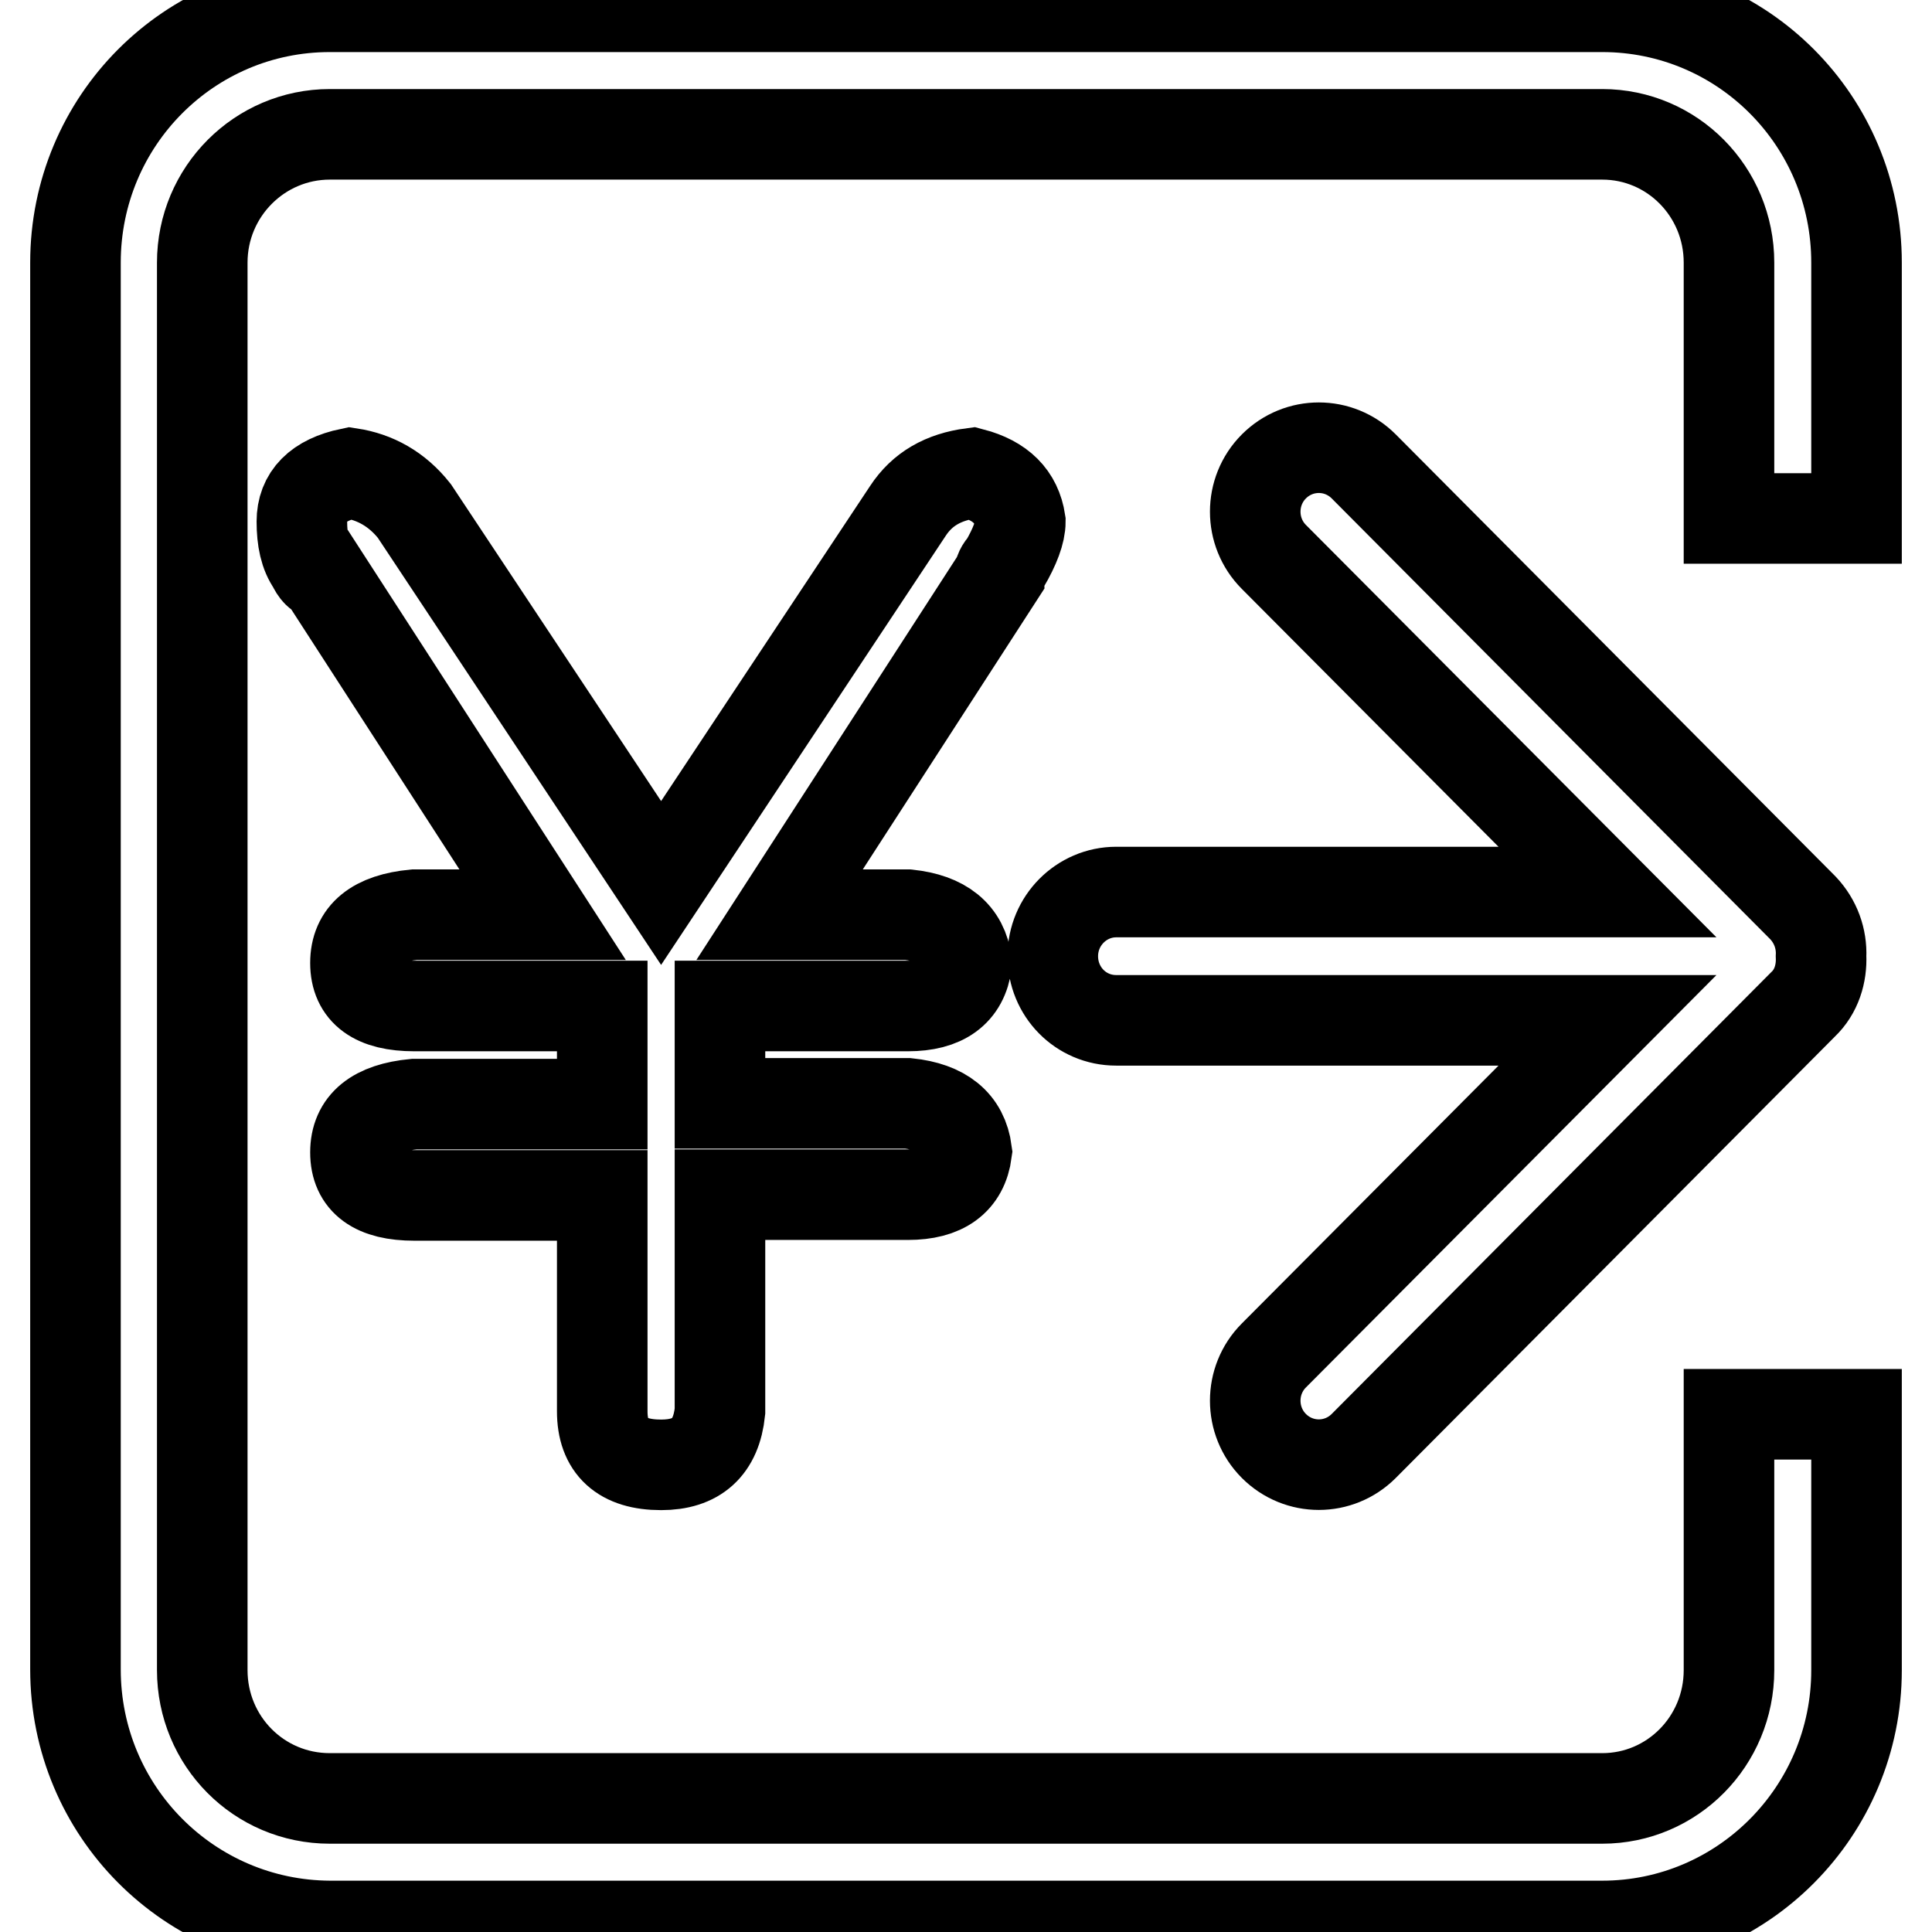 <?xml version="1.0" encoding="utf-8"?>
<!-- Svg Vector Icons : http://www.onlinewebfonts.com/icon -->
<!DOCTYPE svg PUBLIC "-//W3C//DTD SVG 1.1//EN" "http://www.w3.org/Graphics/SVG/1.1/DTD/svg11.dtd">
<svg version="1.1" xmlns="http://www.w3.org/2000/svg" xmlns:xlink="http://www.w3.org/1999/xlink" x="0px" y="0px" viewBox="0 0 256 256" enable-background="new 0 0 256 256" xml:space="preserve">
<g> <path stroke-width="12" fill-opacity="0" stroke="#000000"  d="M43.7,0.9h168.6C230.9,0.9,246,16,246,34.8v33.9h-16.9V34.8c0-9.4-7.5-17-16.8-17H43.7 c-9.3,0-16.9,7.6-16.9,17v186.5c0,9.4,7.5,17,16.9,17h168.6c9.3,0,16.8-7.6,16.8-17v-33.9H246v33.9c0,18.7-15.1,33.9-33.7,33.9 H43.7C25.1,255.1,10,240,10,221.2V34.8C10,16,25.1,0.9,43.7,0.9L43.7,0.9L43.7,0.9z M168.8,73.8c-3.3-3.3-3.3-8.7,0-12 c3.3-3.3,8.6-3.3,11.9,0l58.2,58.5c1.7,1.8,2.5,4.1,2.4,6.4c0.1,2.3-0.6,4.7-2.4,6.4l-58.2,58.5c-3.3,3.3-8.6,3.3-11.9,0 c-3.3-3.3-3.3-8.7,0-12l44.2-44.4h-65.1c-4.7,0-8.4-3.8-8.4-8.5c0-4.7,3.8-8.5,8.4-8.5h65.1L168.8,73.8L168.8,73.8z M79.8,146.2 v-12.9H54.9c-5.2,0-7.8-1.9-7.8-5.7c0-3.8,2.6-5.9,7.8-6.4h17l-29.1-45c-0.5,0-1-0.5-1.4-1.4c-1-1.4-1.4-3.3-1.4-5.7 c0-3.3,2.1-5.5,6.4-6.4c3.3,0.5,6.2,2.1,8.5,5L87.6,117l32.7-49.3c1.9-2.9,4.7-4.5,8.5-5c3.8,1,5.9,3.1,6.4,6.4 c0,1.4-0.7,3.3-2.1,5.7c-0.5,0.5-0.7,1-0.7,1.4l-29.1,45h17c4.7,0.5,7.3,2.6,7.8,6.4c-0.5,3.8-3.1,5.7-7.8,5.7H95.4v12.9h24.9 c4.7,0.5,7.3,2.6,7.8,6.4c-0.5,3.8-3.1,5.7-7.8,5.7H95.4V187c-0.5,4.8-3.1,7.1-7.8,7.1c-5.2,0-7.8-2.4-7.8-7.1v-28.6H54.9 c-5.2,0-7.8-1.9-7.8-5.7c0-3.8,2.6-5.9,7.8-6.4H79.8L79.8,146.2z"/></g>
</svg>